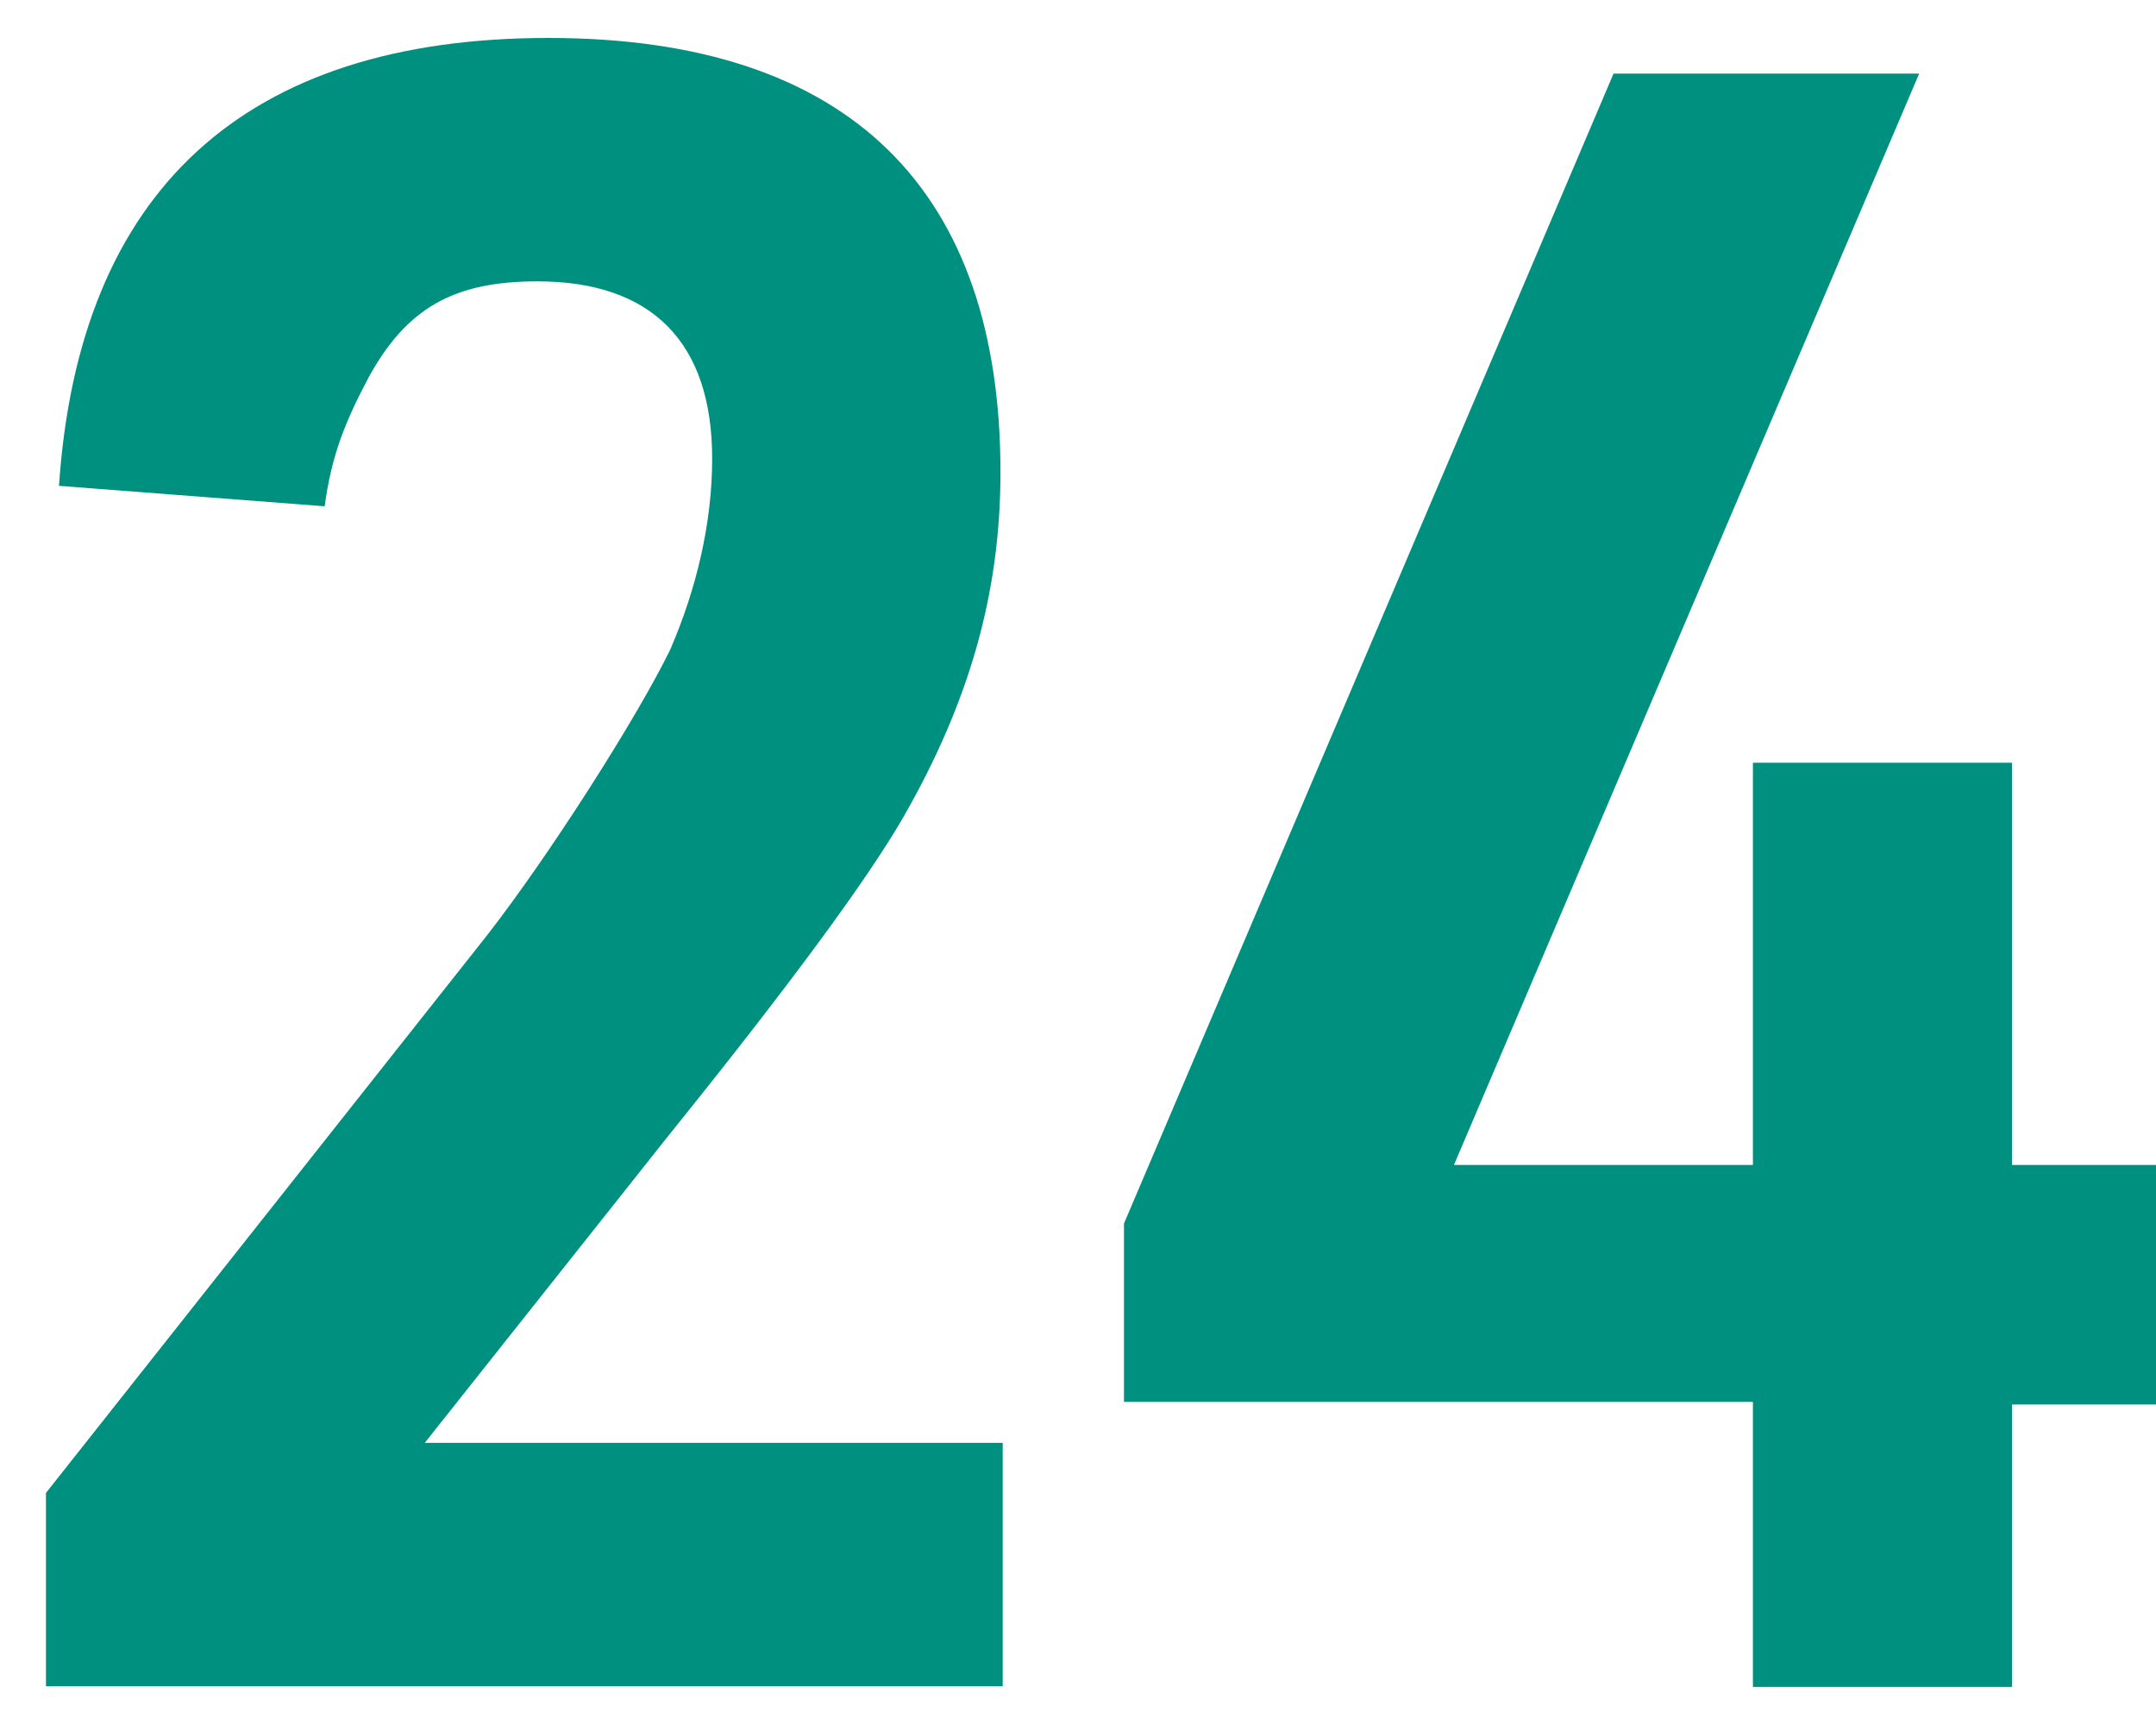 <svg width="25" height="20" viewBox="0 0 25 20" fill="none" xmlns="http://www.w3.org/2000/svg">
<path d="M0.53 17.313L5.64 10.854C6.36 9.932 7.386 8.324 7.772 7.531C8.08 6.819 8.258 6.054 8.258 5.318C8.258 3.974 7.564 3.262 6.23 3.262C5.254 3.262 4.714 3.579 4.278 4.369C3.997 4.897 3.842 5.291 3.765 5.87L0.684 5.633C0.915 2.206 2.84 0.44 6.36 0.44C9.881 0.44 11.601 2.232 11.601 5.475C11.601 6.873 11.242 8.137 10.471 9.481C10.044 10.218 9.136 11.449 7.748 13.171L4.925 16.729H11.627V19.55H0.533V17.31L0.53 17.313ZM20.326 16.254H13.033V14.186L18.71 0.853H22.254L16.859 13.507H20.326V8.843H23.33V13.507H25V16.284H23.33V19.559H20.326V16.257V16.254Z" fill="#009080"/>
</svg>
